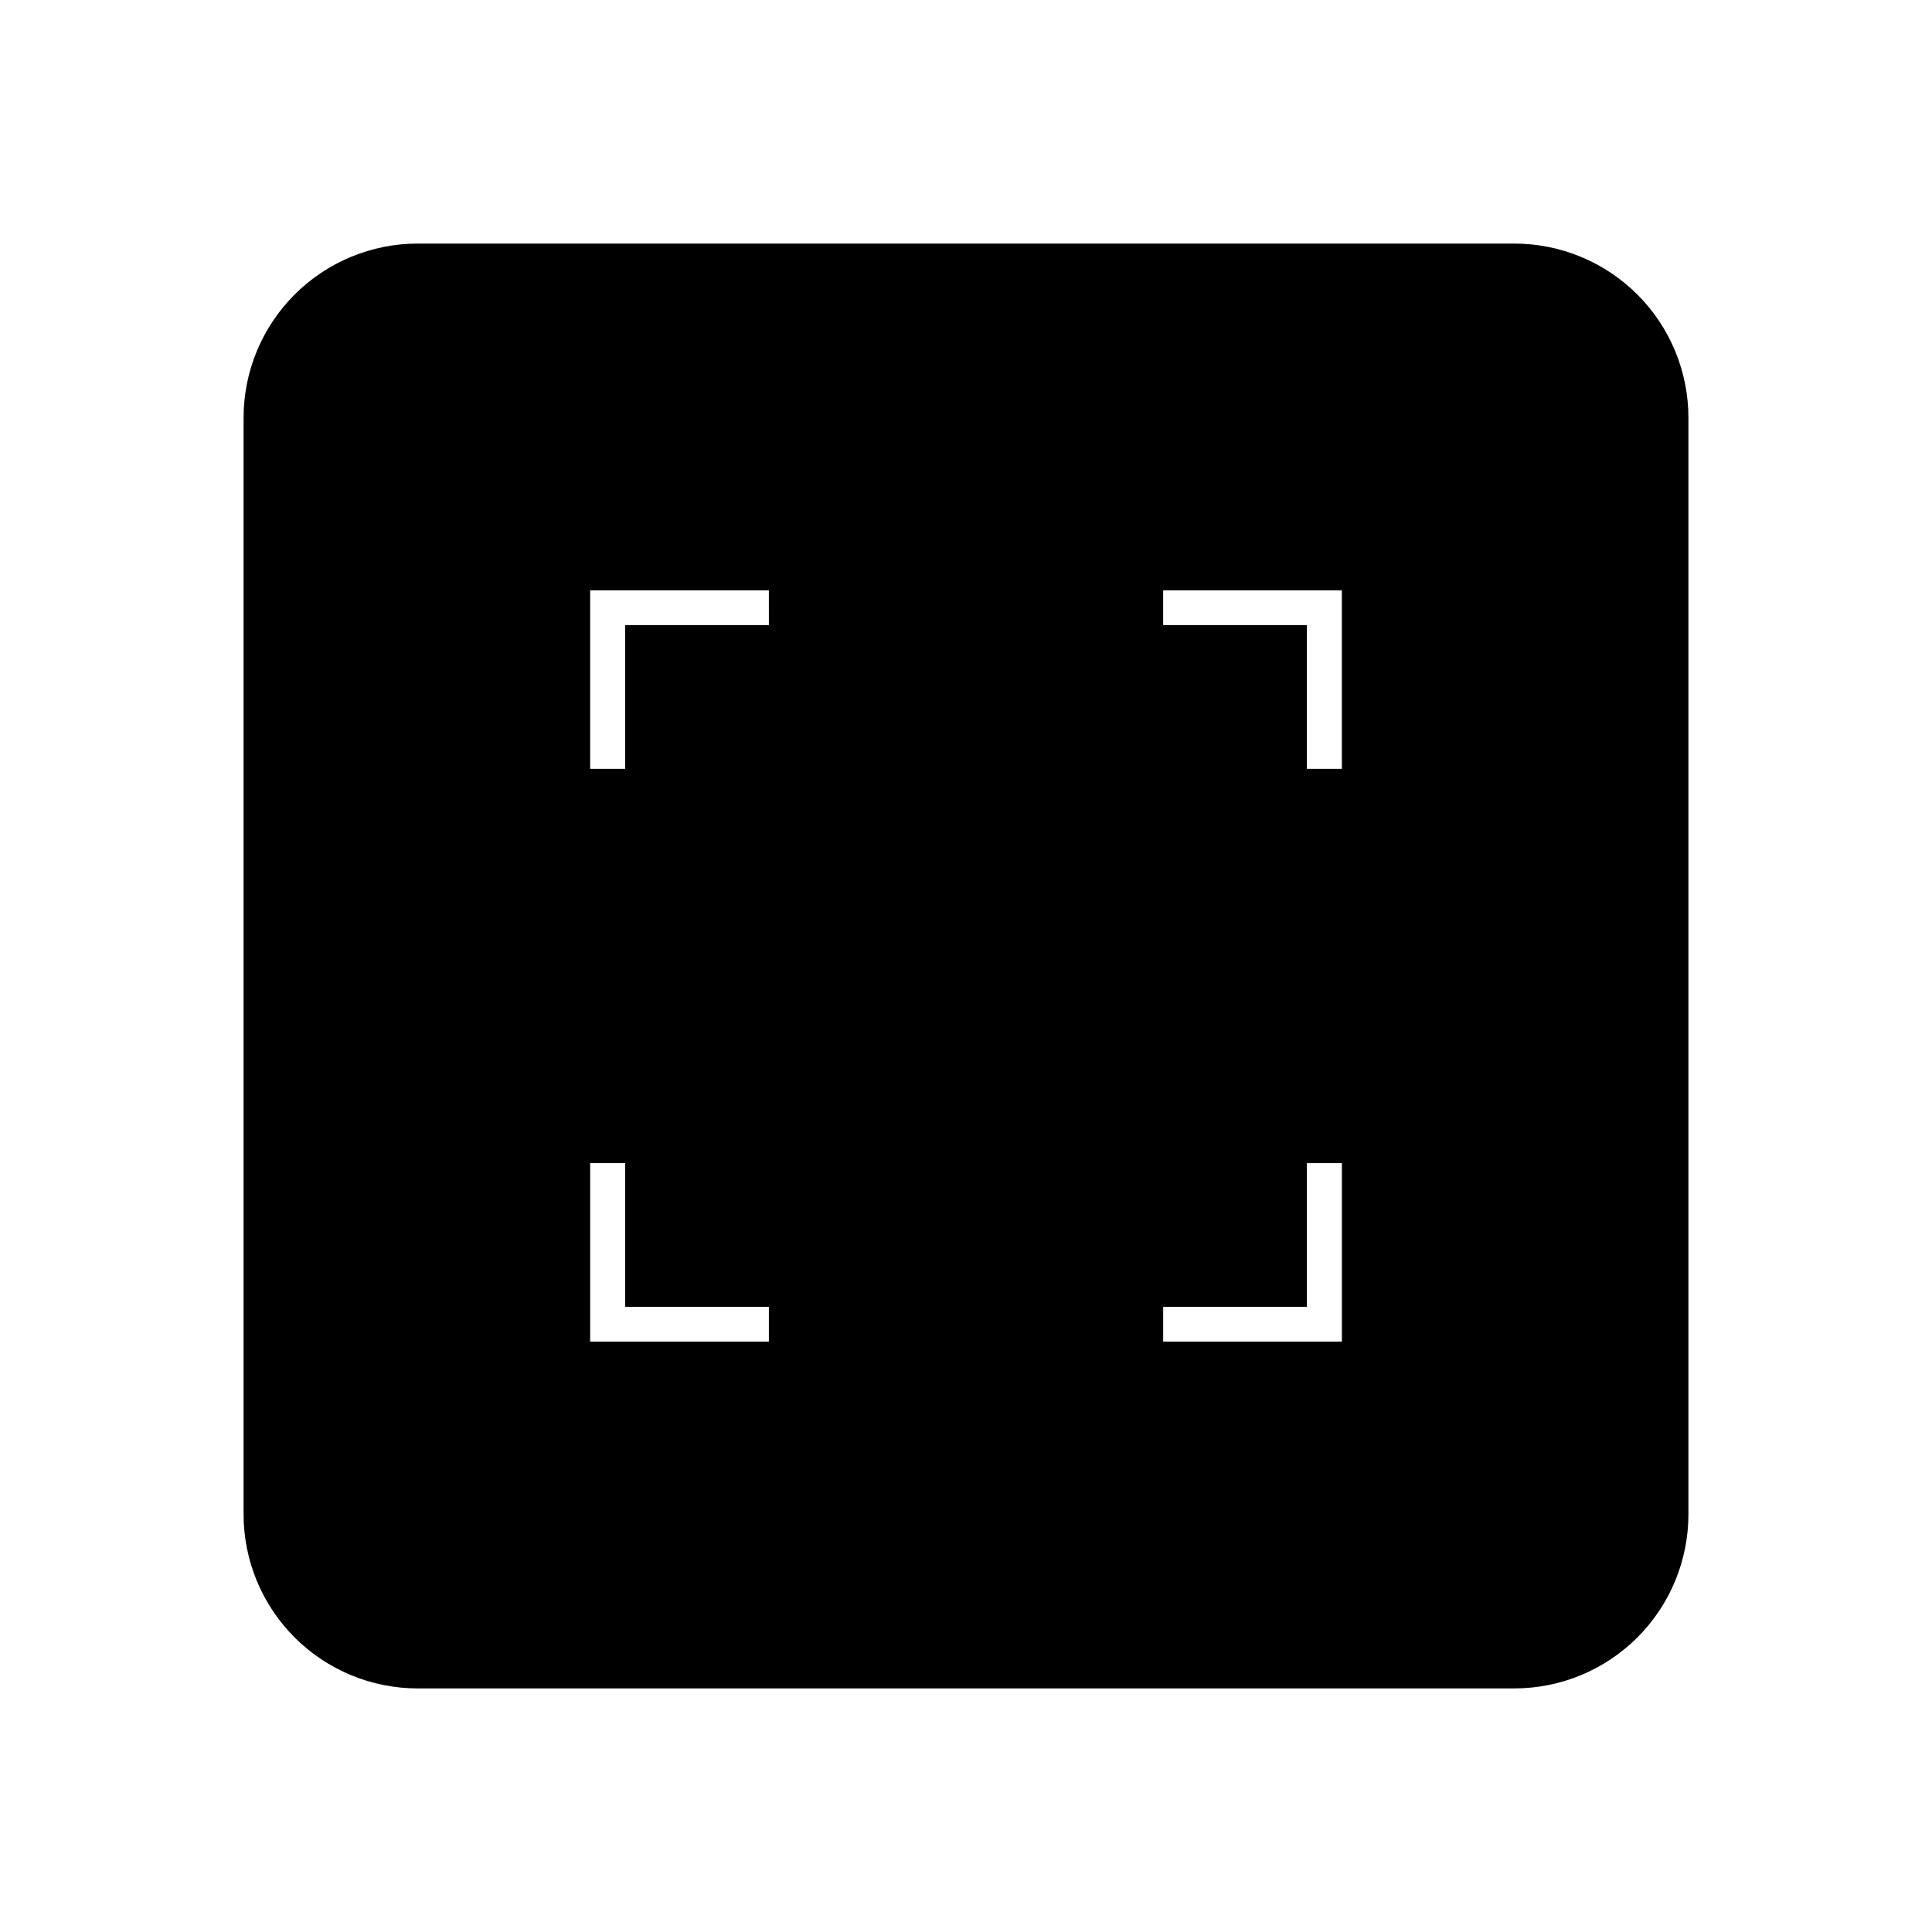 <?xml version="1.0" encoding="UTF-8"?>
<!-- Uploaded to: ICON Repo, www.svgrepo.com, Generator: ICON Repo Mixer Tools -->
<svg fill="#000000" width="800px" height="800px" version="1.1" viewBox="144 144 512 512" xmlns="http://www.w3.org/2000/svg">
 <path d="m545.3 208.55h-290.6c-12.238 0-23.977 4.863-32.633 13.516-8.652 8.656-13.516 20.395-13.516 32.633v290.6c0 12.238 4.863 23.977 13.516 32.633 8.656 8.656 20.395 13.516 32.633 13.516h290.6c12.238 0 23.977-4.859 32.633-13.516s13.516-20.395 13.516-32.633v-290.6c0-12.238-4.859-23.977-13.516-32.633-8.656-8.652-20.395-13.516-32.633-13.516zm-197.54 291h-47.359v-47.309h9.27v38.09h38.09zm0-189.89h-38.09v38.09h-9.27v-47.309h47.359zm151.85 189.89h-47.359v-9.219h38.09v-38.09h9.27zm0-151.8h-9.27v-38.09h-38.09v-9.219h47.359z"/>
</svg>